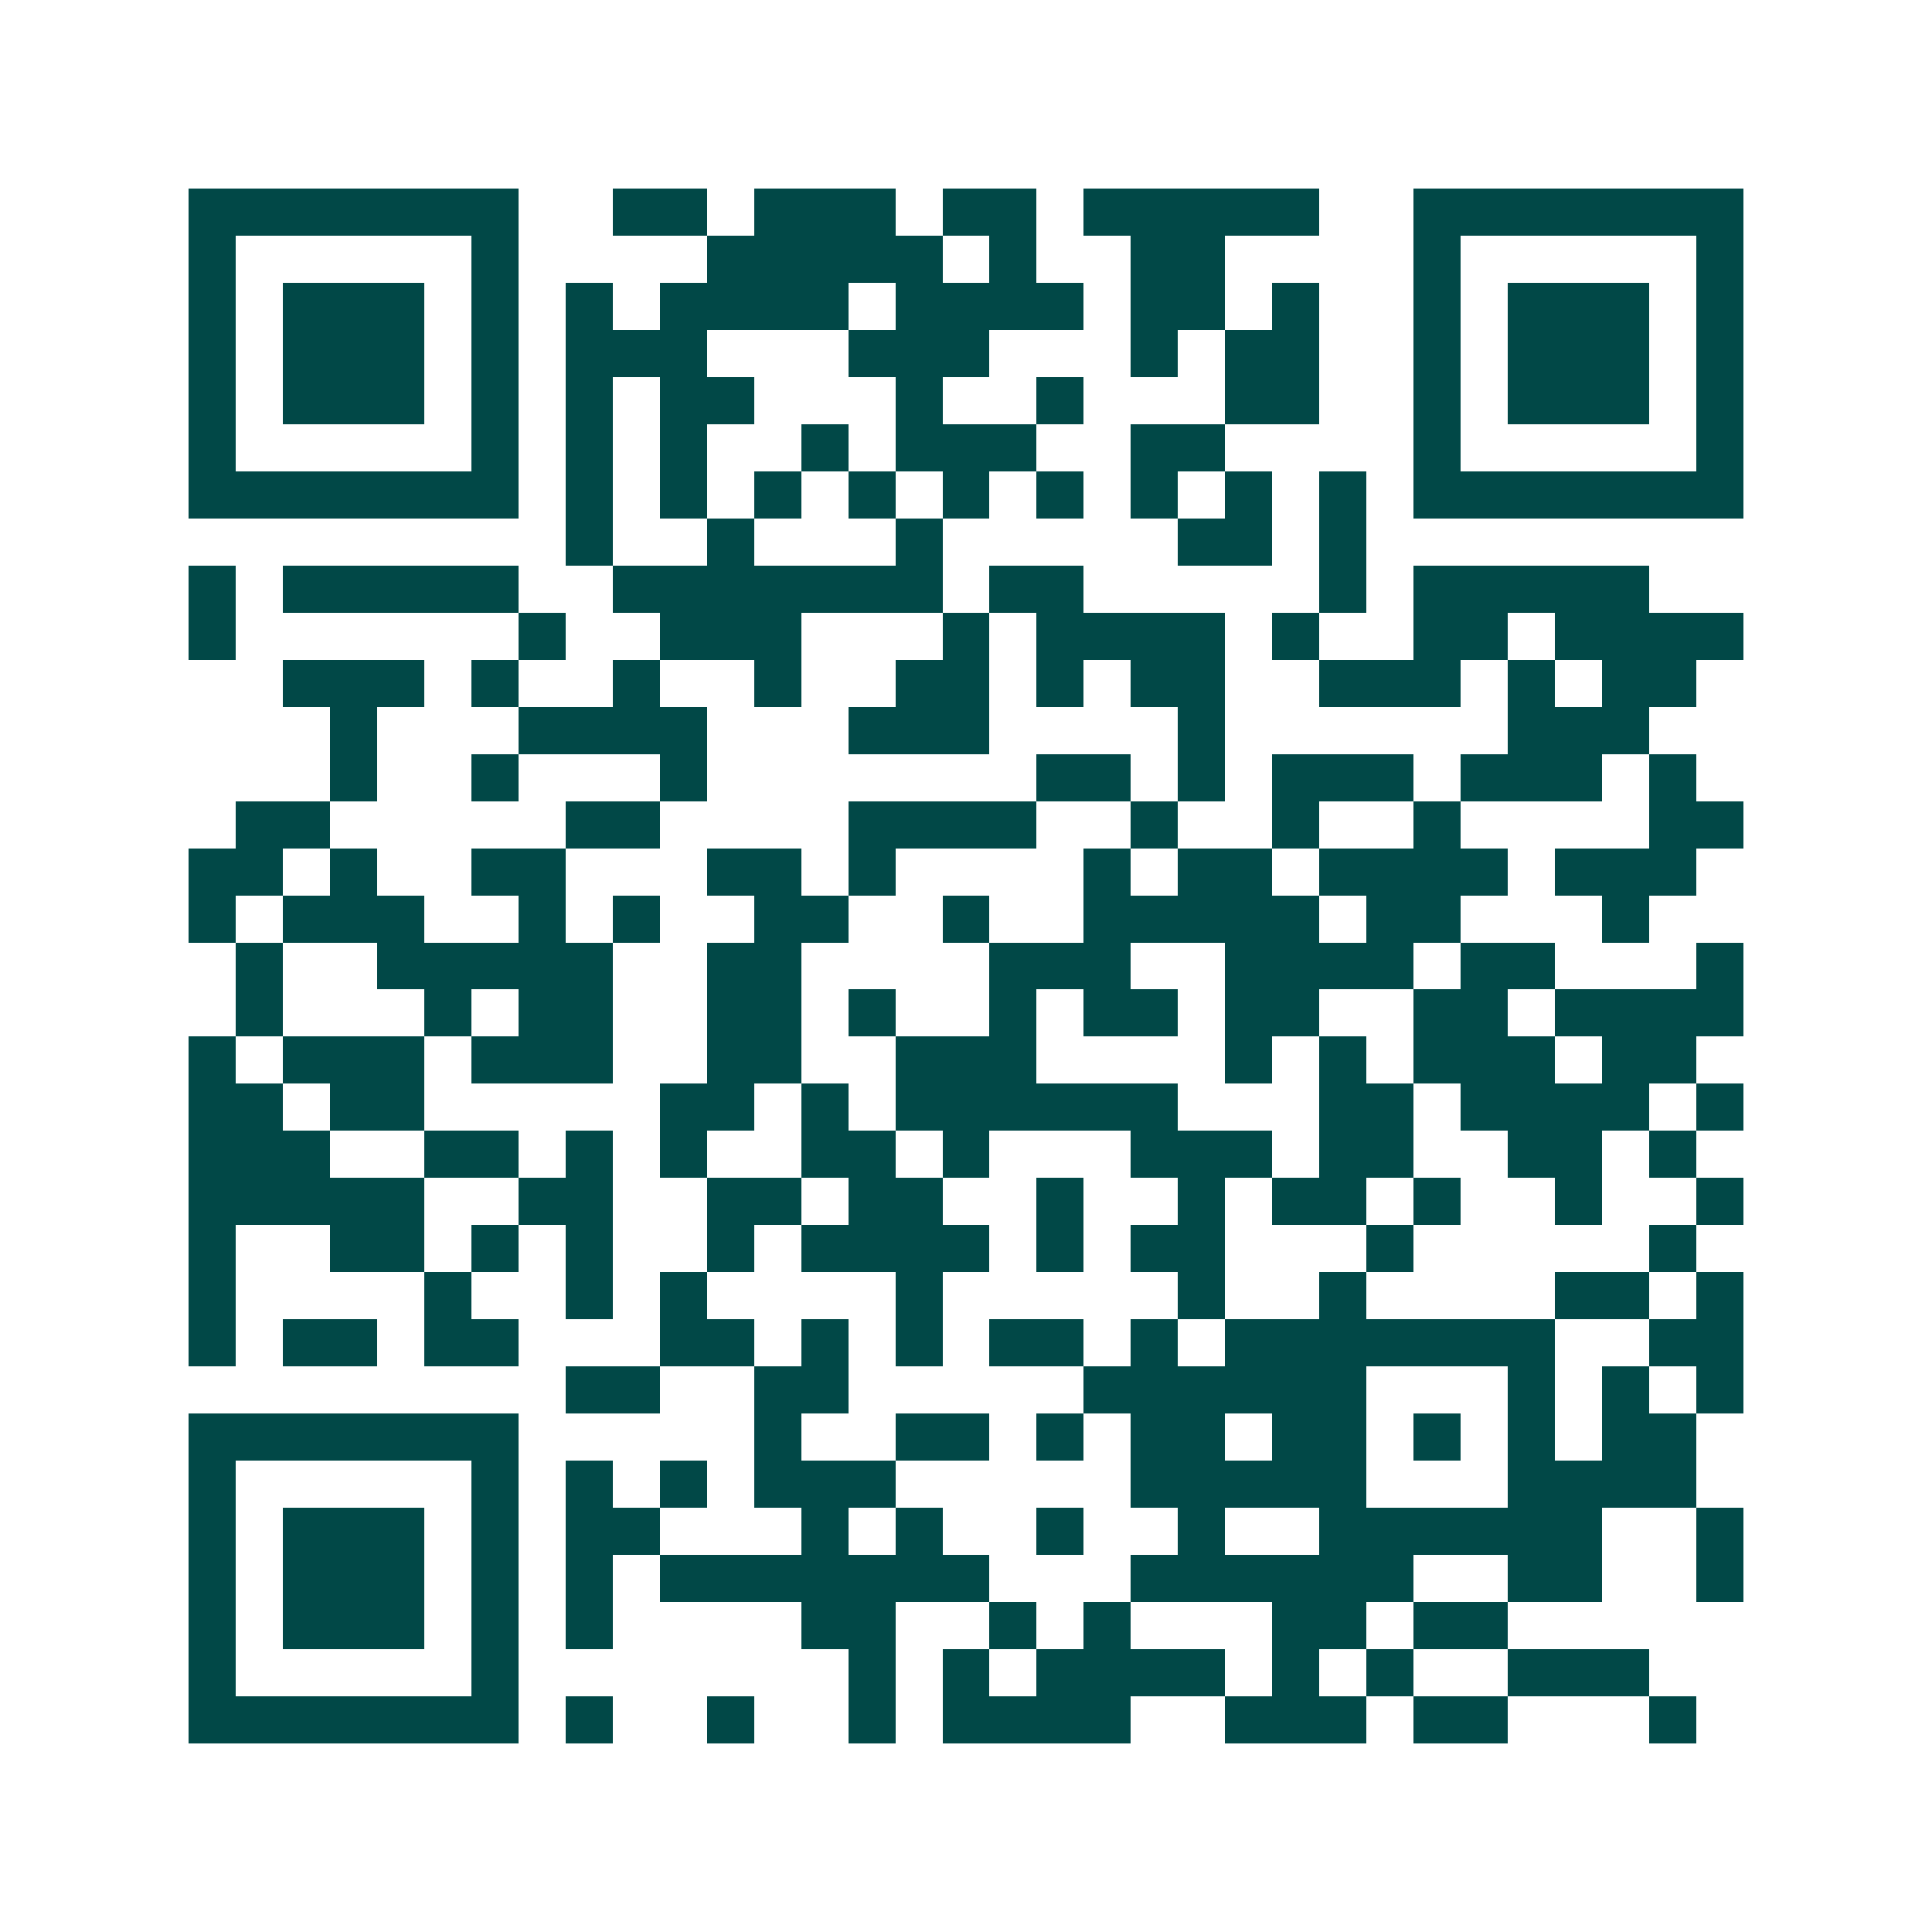 <svg xmlns="http://www.w3.org/2000/svg" width="200" height="200" viewBox="0 0 41 41" shape-rendering="crispEdges"><path fill="#ffffff" d="M0 0h41v41H0z"/><path stroke="#014847" d="M4 4.5h7m2 0h2m1 0h3m1 0h2m1 0h5m2 0h7M4 5.5h1m5 0h1m4 0h5m1 0h1m2 0h2m4 0h1m5 0h1M4 6.5h1m1 0h3m1 0h1m1 0h1m1 0h4m1 0h4m1 0h2m1 0h1m2 0h1m1 0h3m1 0h1M4 7.5h1m1 0h3m1 0h1m1 0h3m3 0h3m3 0h1m1 0h2m2 0h1m1 0h3m1 0h1M4 8.5h1m1 0h3m1 0h1m1 0h1m1 0h2m3 0h1m2 0h1m3 0h2m2 0h1m1 0h3m1 0h1M4 9.5h1m5 0h1m1 0h1m1 0h1m2 0h1m1 0h3m2 0h2m4 0h1m5 0h1M4 10.5h7m1 0h1m1 0h1m1 0h1m1 0h1m1 0h1m1 0h1m1 0h1m1 0h1m1 0h1m1 0h7M12 11.5h1m2 0h1m3 0h1m5 0h2m1 0h1M4 12.5h1m1 0h5m2 0h7m1 0h2m5 0h1m1 0h5M4 13.5h1m6 0h1m2 0h3m3 0h1m1 0h4m1 0h1m2 0h2m1 0h4M6 14.5h3m1 0h1m2 0h1m2 0h1m2 0h2m1 0h1m1 0h2m2 0h3m1 0h1m1 0h2M7 15.5h1m3 0h4m3 0h3m4 0h1m6 0h3M7 16.5h1m2 0h1m3 0h1m7 0h2m1 0h1m1 0h3m1 0h3m1 0h1M5 17.5h2m5 0h2m4 0h4m2 0h1m2 0h1m2 0h1m4 0h2M4 18.5h2m1 0h1m2 0h2m3 0h2m1 0h1m4 0h1m1 0h2m1 0h4m1 0h3M4 19.5h1m1 0h3m2 0h1m1 0h1m2 0h2m2 0h1m2 0h5m1 0h2m3 0h1M5 20.5h1m2 0h5m2 0h2m4 0h3m2 0h4m1 0h2m3 0h1M5 21.5h1m3 0h1m1 0h2m2 0h2m1 0h1m2 0h1m1 0h2m1 0h2m2 0h2m1 0h4M4 22.5h1m1 0h3m1 0h3m2 0h2m2 0h3m4 0h1m1 0h1m1 0h3m1 0h2M4 23.5h2m1 0h2m5 0h2m1 0h1m1 0h6m3 0h2m1 0h4m1 0h1M4 24.5h3m2 0h2m1 0h1m1 0h1m2 0h2m1 0h1m3 0h3m1 0h2m2 0h2m1 0h1M4 25.5h5m2 0h2m2 0h2m1 0h2m2 0h1m2 0h1m1 0h2m1 0h1m2 0h1m2 0h1M4 26.5h1m2 0h2m1 0h1m1 0h1m2 0h1m1 0h4m1 0h1m1 0h2m3 0h1m5 0h1M4 27.5h1m4 0h1m2 0h1m1 0h1m4 0h1m5 0h1m2 0h1m4 0h2m1 0h1M4 28.5h1m1 0h2m1 0h2m3 0h2m1 0h1m1 0h1m1 0h2m1 0h1m1 0h7m2 0h2M12 29.5h2m2 0h2m5 0h6m3 0h1m1 0h1m1 0h1M4 30.5h7m5 0h1m2 0h2m1 0h1m1 0h2m1 0h2m1 0h1m1 0h1m1 0h2M4 31.5h1m5 0h1m1 0h1m1 0h1m1 0h3m5 0h5m3 0h4M4 32.5h1m1 0h3m1 0h1m1 0h2m3 0h1m1 0h1m2 0h1m2 0h1m2 0h6m2 0h1M4 33.5h1m1 0h3m1 0h1m1 0h1m1 0h7m3 0h6m2 0h2m2 0h1M4 34.5h1m1 0h3m1 0h1m1 0h1m4 0h2m2 0h1m1 0h1m3 0h2m1 0h2M4 35.5h1m5 0h1m7 0h1m1 0h1m1 0h4m1 0h1m1 0h1m2 0h3M4 36.5h7m1 0h1m2 0h1m2 0h1m1 0h4m2 0h3m1 0h2m3 0h1"/></svg>
